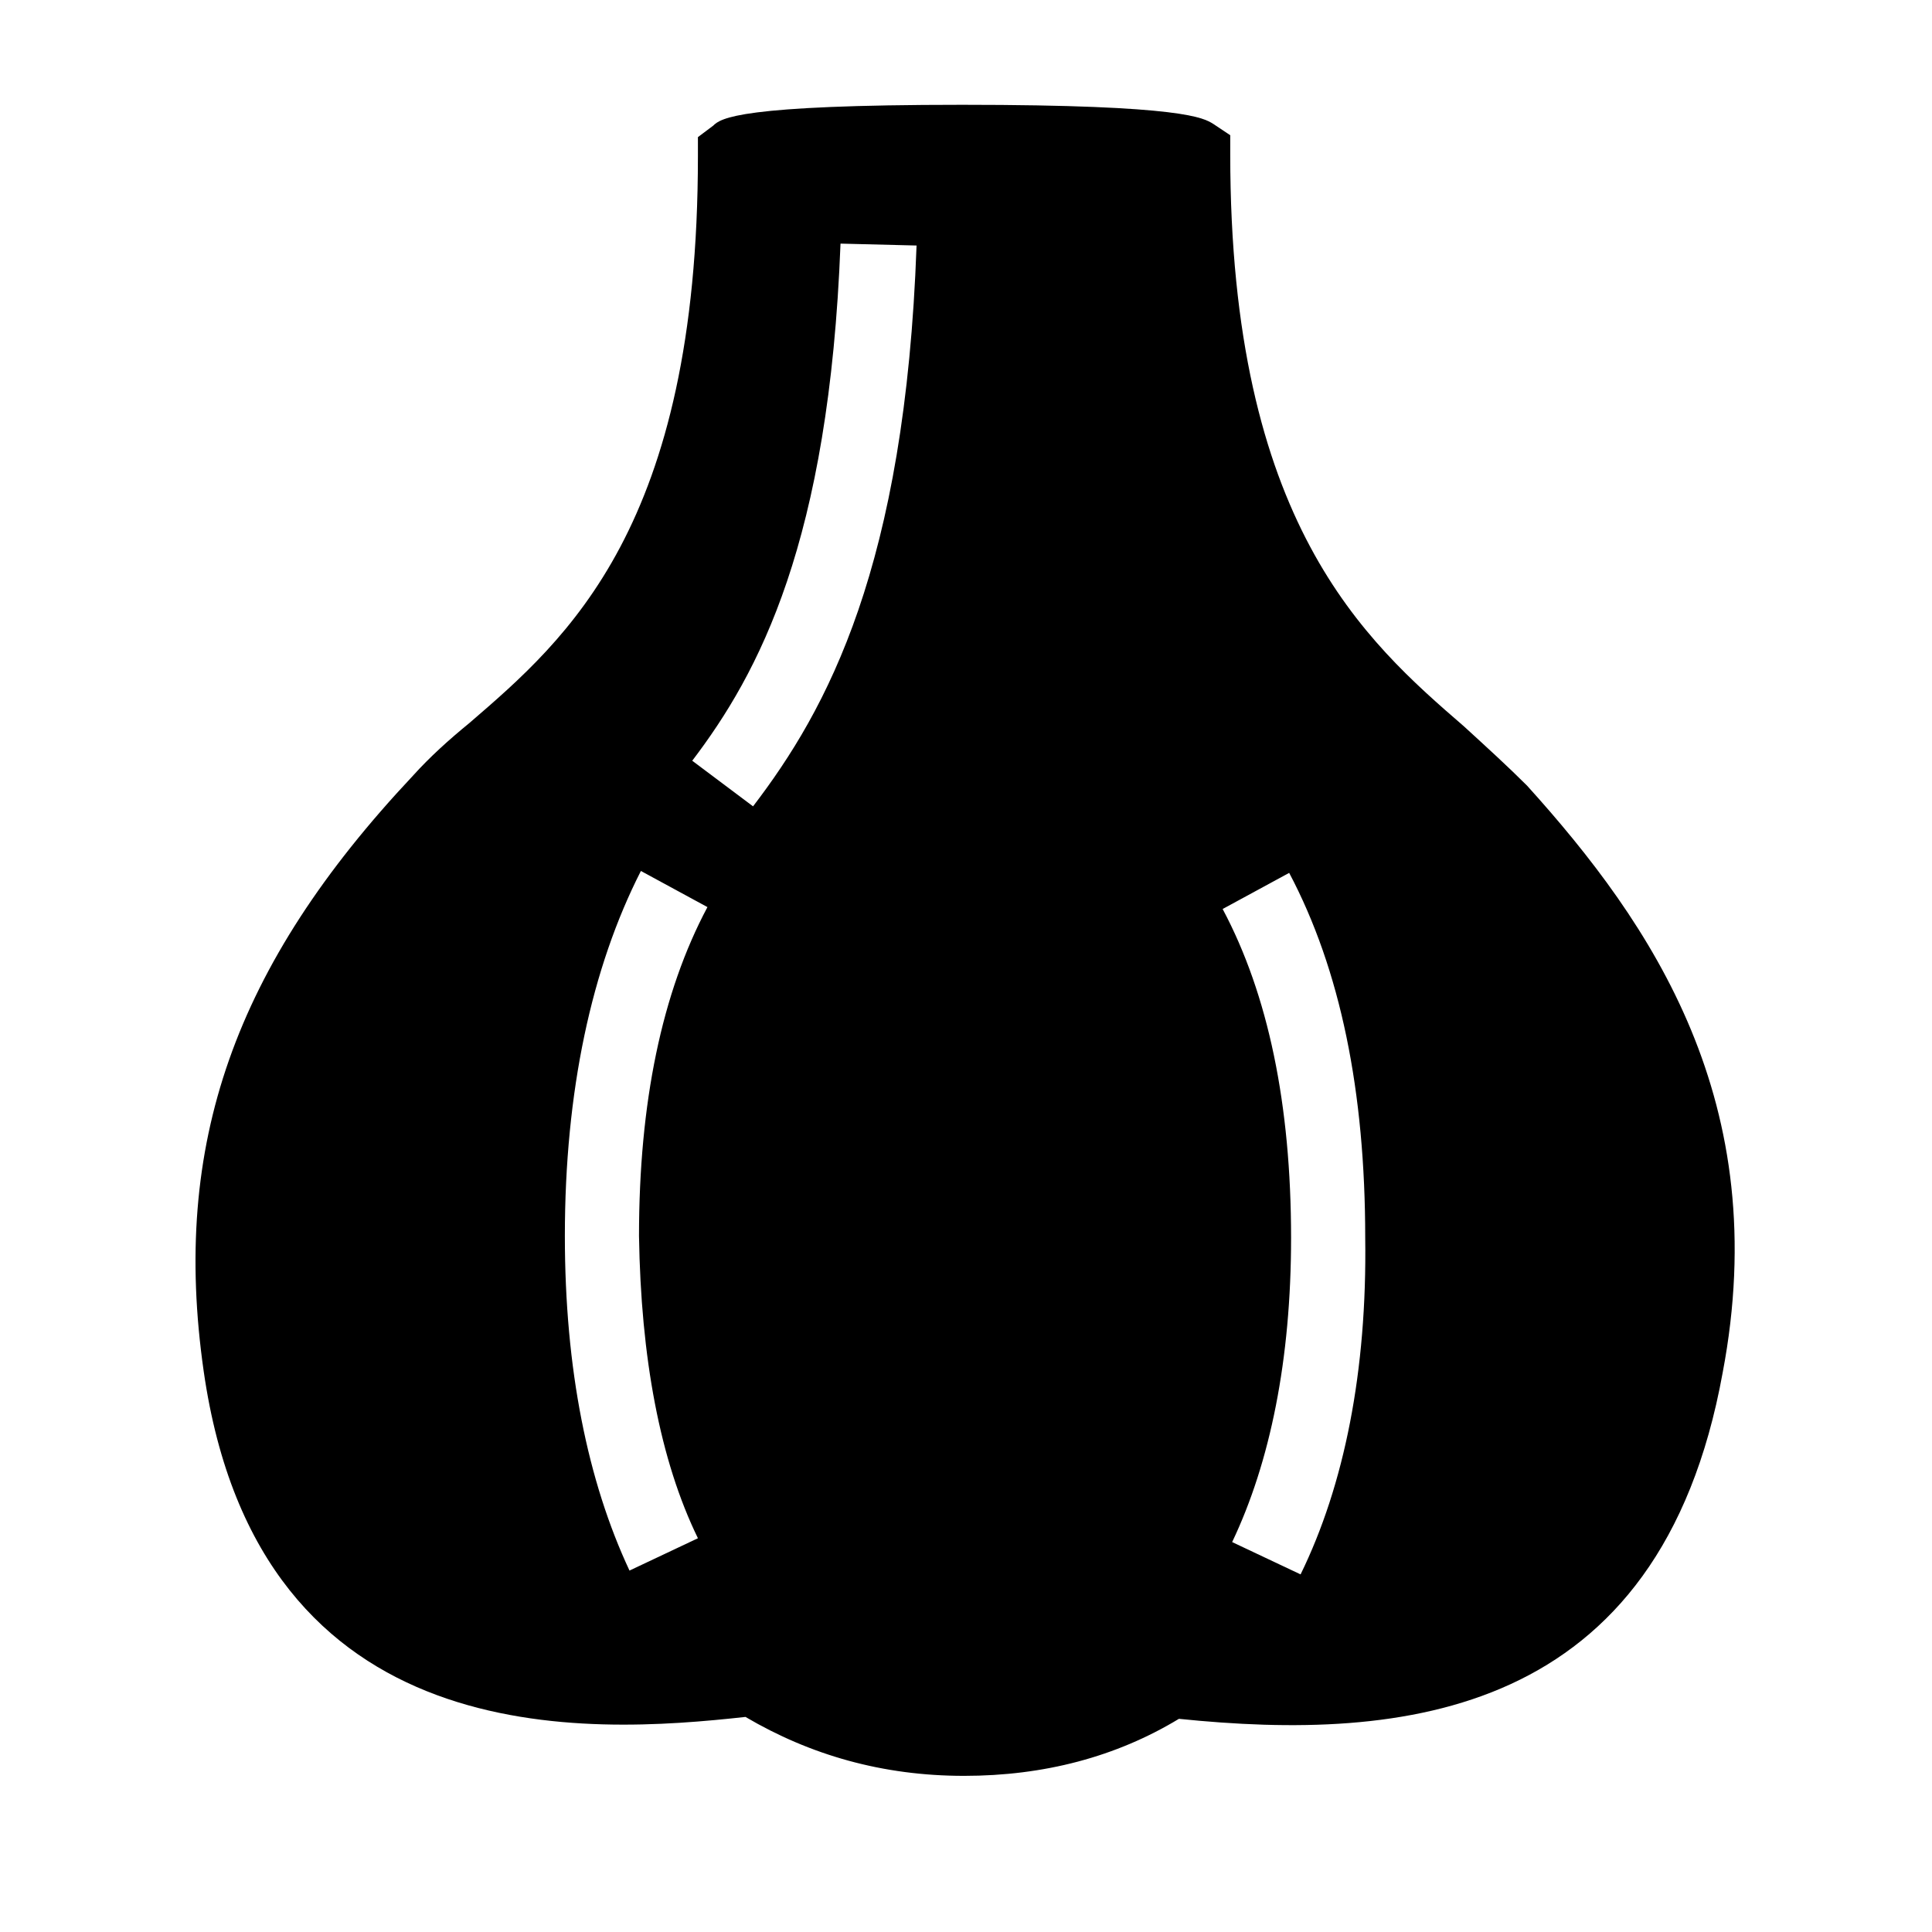 <?xml version="1.0" encoding="UTF-8"?>
<!-- Uploaded to: SVG Repo, www.svgrepo.com, Generator: SVG Repo Mixer Tools -->
<svg fill="#000000" width="800px" height="800px" version="1.1" viewBox="144 144 512 512" xmlns="http://www.w3.org/2000/svg">
 <path d="m548.62 352.14c-5.039-5.039-10.578-10.078-16.625-15.617-26.199-22.672-61.969-53.906-61.969-151.65v-5.039l-4.535-3.023c-2.519-1.512-7.559-5.039-66.504-5.039-58.945 0-63.984 3.527-66 5.543l-4.031 3.023v5.039c0 98.242-34.762 127.97-60.457 150.14-5.543 4.535-10.578 9.07-15.113 14.105-47.359 50.383-63.984 97.738-55.418 157.69 14.609 102.27 102.27 96.227 143.59 91.691 17.129 10.078 36.273 15.617 57.938 15.617 21.16 0 40.305-5.039 56.93-15.113 58.945 6.047 127.46 0 144.09-91.691 13.605-71.539-18.637-118.9-51.891-155.68zm-219.66 199.51-18.137 8.566c-11.082-23.68-17.129-53.402-17.129-88.672 0-38.289 7.055-71.039 20.152-96.73l17.633 9.574c-12.09 22.672-18.137 51.891-18.137 87.16 0.504 32.242 5.543 59.445 15.617 80.102zm14.609-193.96-16.121-12.09c17.633-23.176 36.273-57.938 39.297-137.04l20.152 0.504c-3.023 85.141-23.68 122.93-43.328 148.62zm145.1 203.54-18.137-8.566c10.078-21.16 15.617-48.367 15.617-80.609 0-35.266-6.047-64.488-18.137-87.16l17.633-9.574c13.602 25.695 20.152 57.938 20.152 96.73 0.504 35.27-5.539 65.5-17.129 89.18z"/>
</svg>